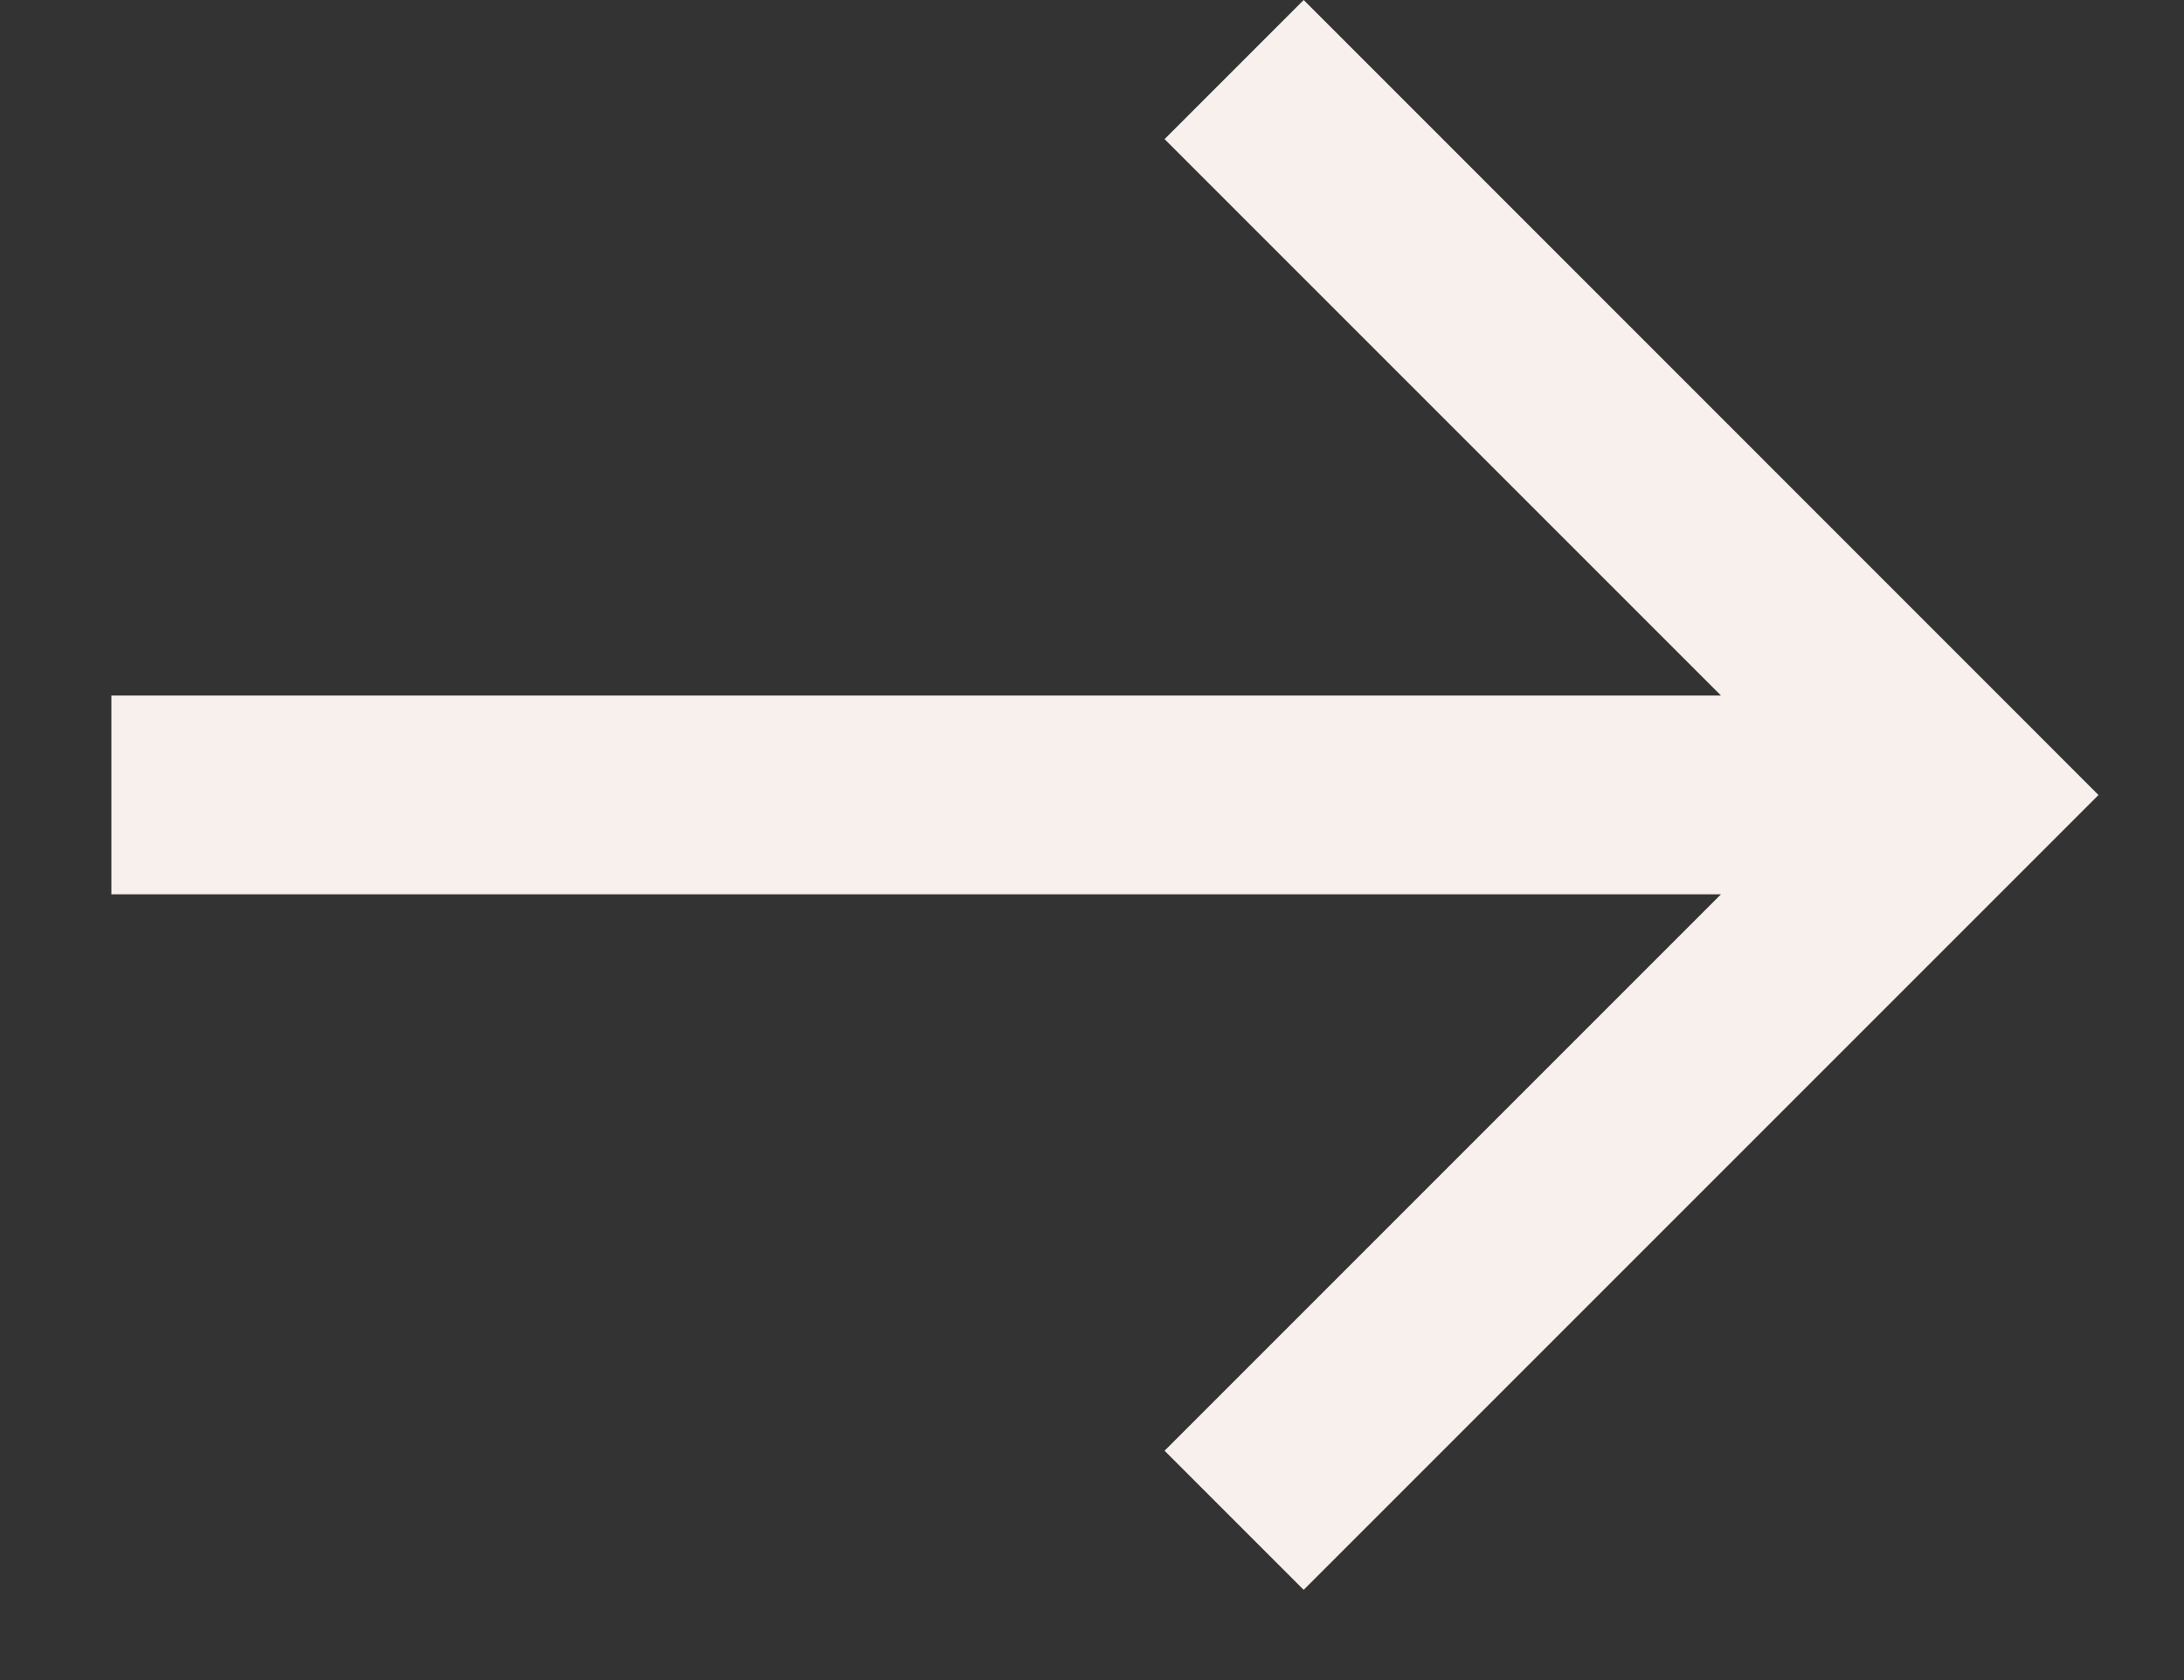 <svg width="13" height="10" viewBox="0 0 13 10" fill="none" xmlns="http://www.w3.org/2000/svg">
<rect x="0" y="0" width="13" height="10" fill="#333333" stroke="none"/>
<path d="M7.76 0L6.932 0.828L10.244 4.14H0.663V5.323H10.244L6.932 8.635L7.76 9.463L12.491 4.732L7.76 0Z" fill="#F7F0EC"/>
</svg>
